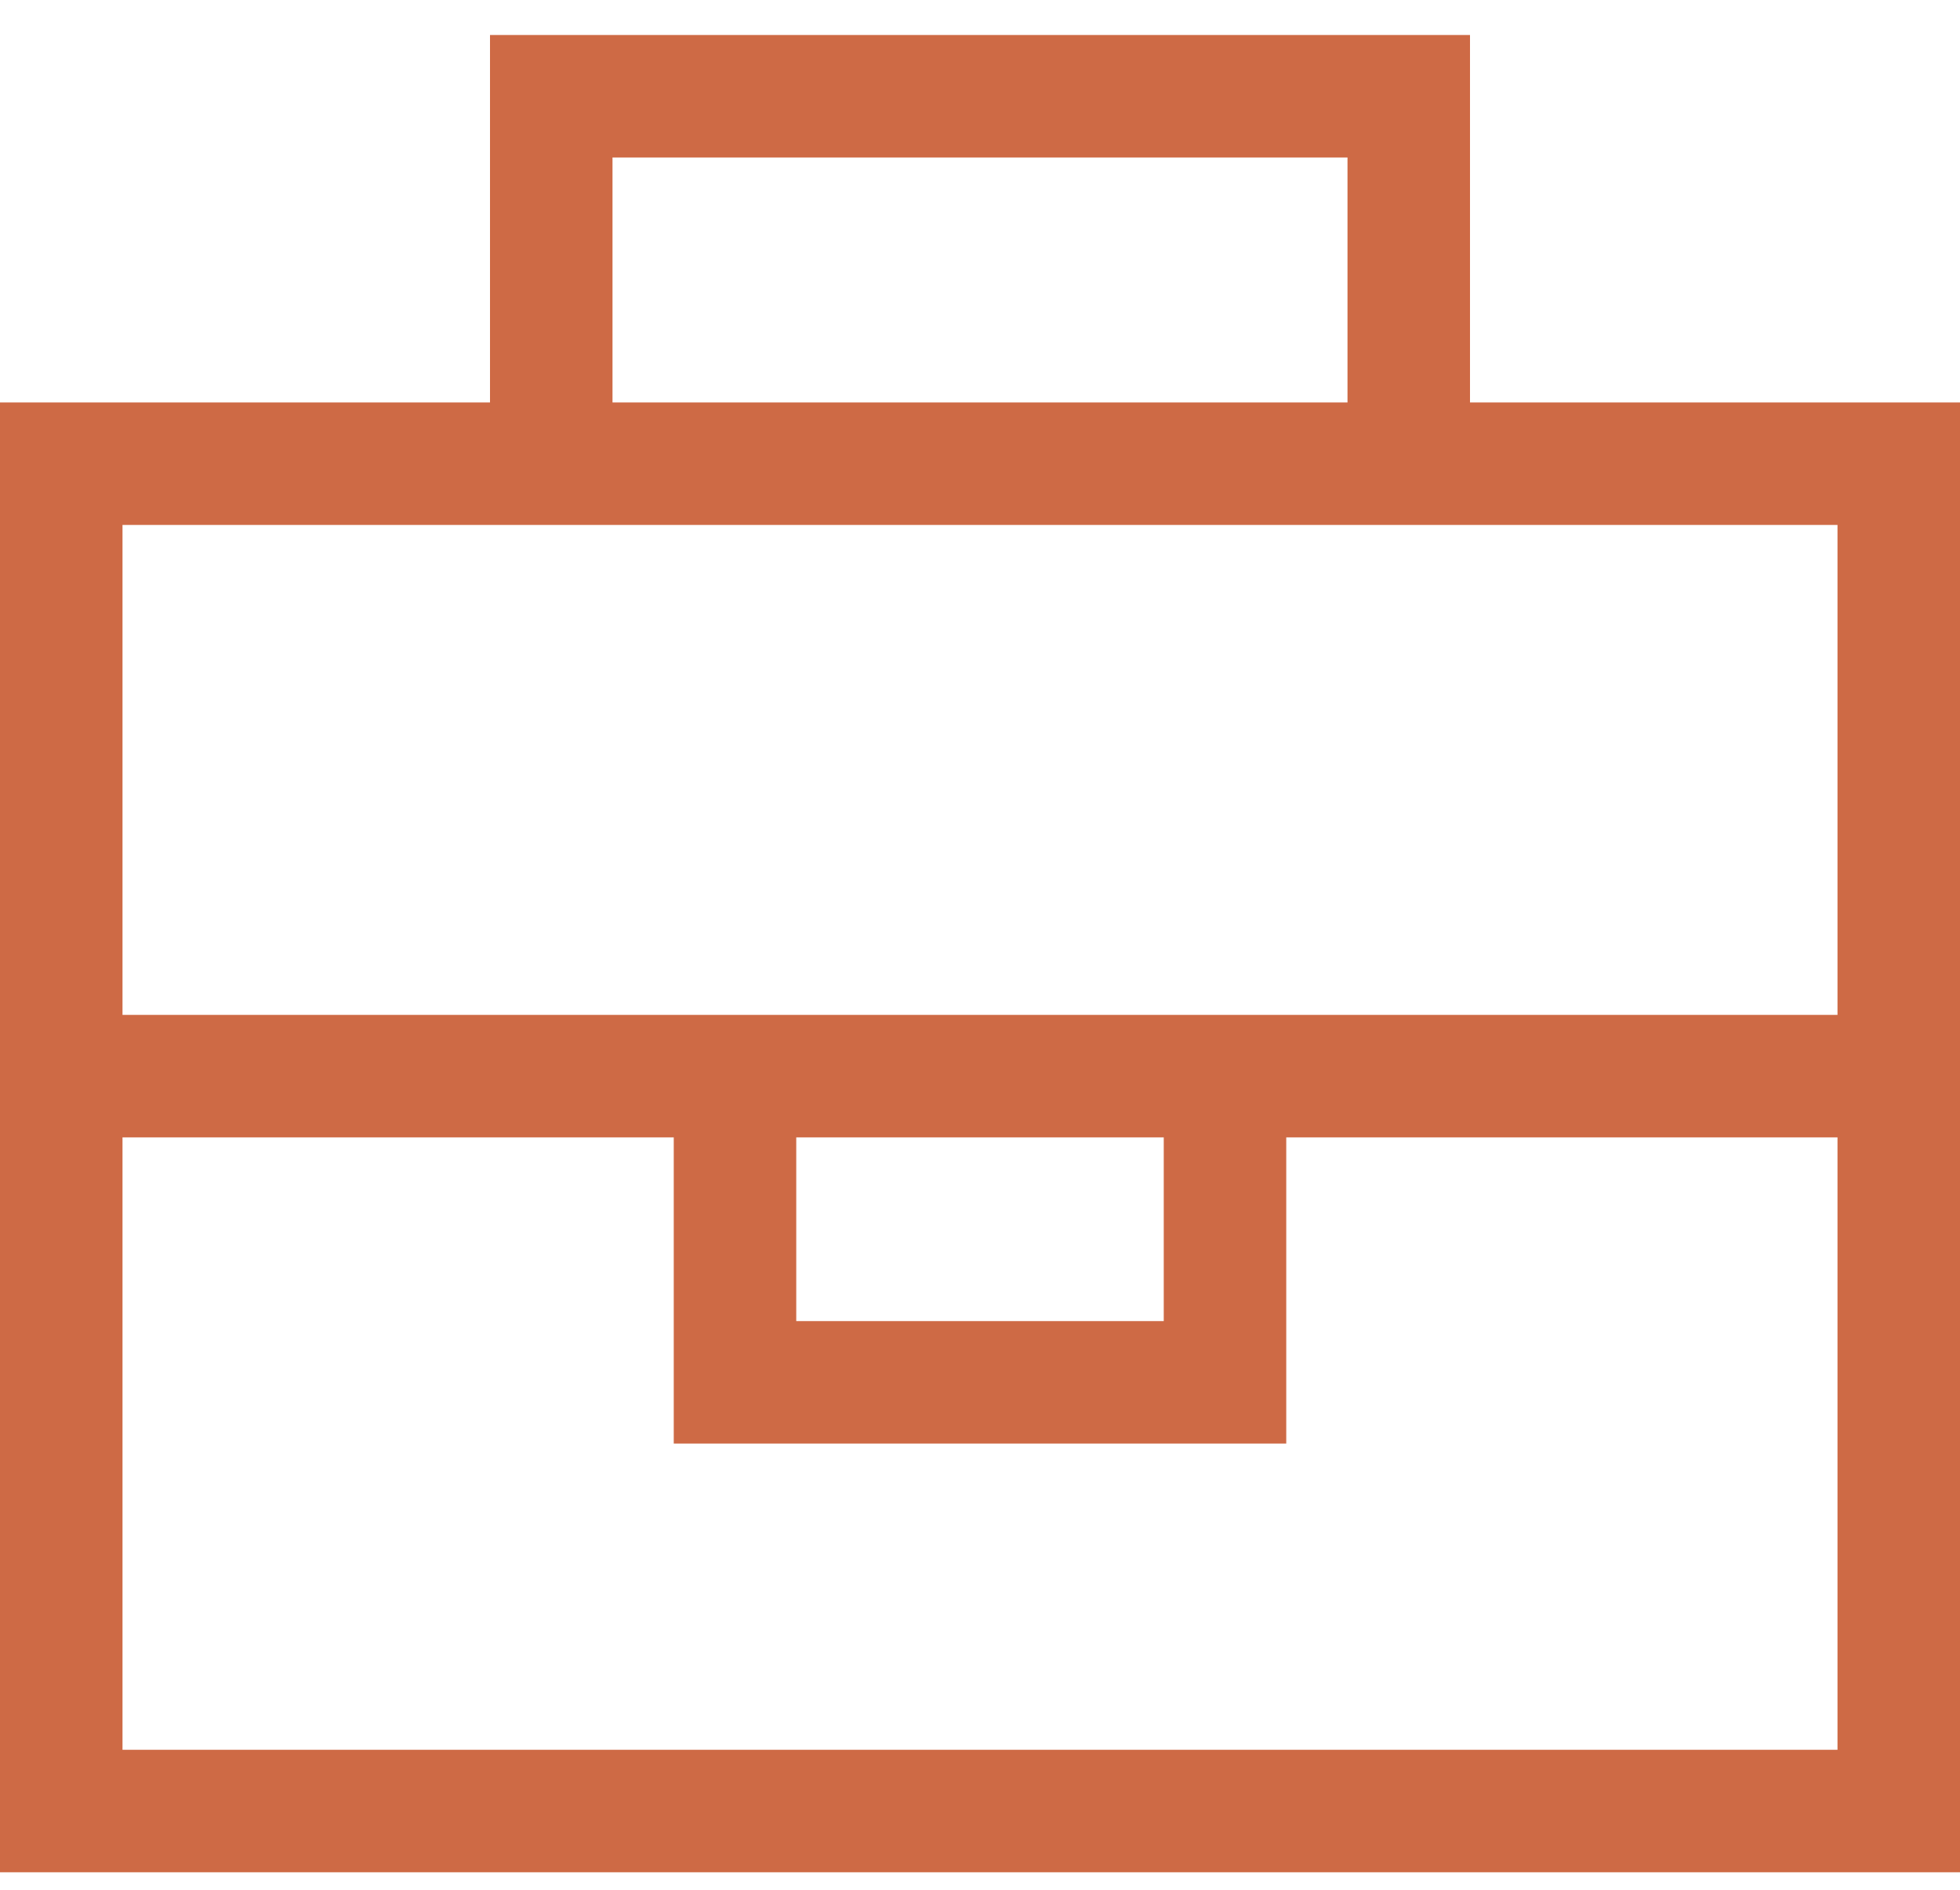 <svg width="28" height="27" viewBox="0 0 28 27" fill="none" xmlns="http://www.w3.org/2000/svg">
<path d="M7.875 0.5H20.125H21V1.375V5.75H26.25H28V7.5V25V26.75H26.25H1.75H0V25V7.5V5.75H1.75H7V1.375V0.5H7.875ZM19.25 5.75V2.25H8.75V5.75H19.25ZM7.875 7.5H1.75V14.5H9.625H11.375H16.625H18.375H26.25V7.5H20.125H7.875ZM26.25 16.25H18.375V18.875V20.625H16.625H11.375H9.625V18.875V16.25H1.75V25H26.25V16.25ZM11.375 16.25V18.875H16.625V16.25H11.375Z" fill="#CE6A45"/>
</svg>

